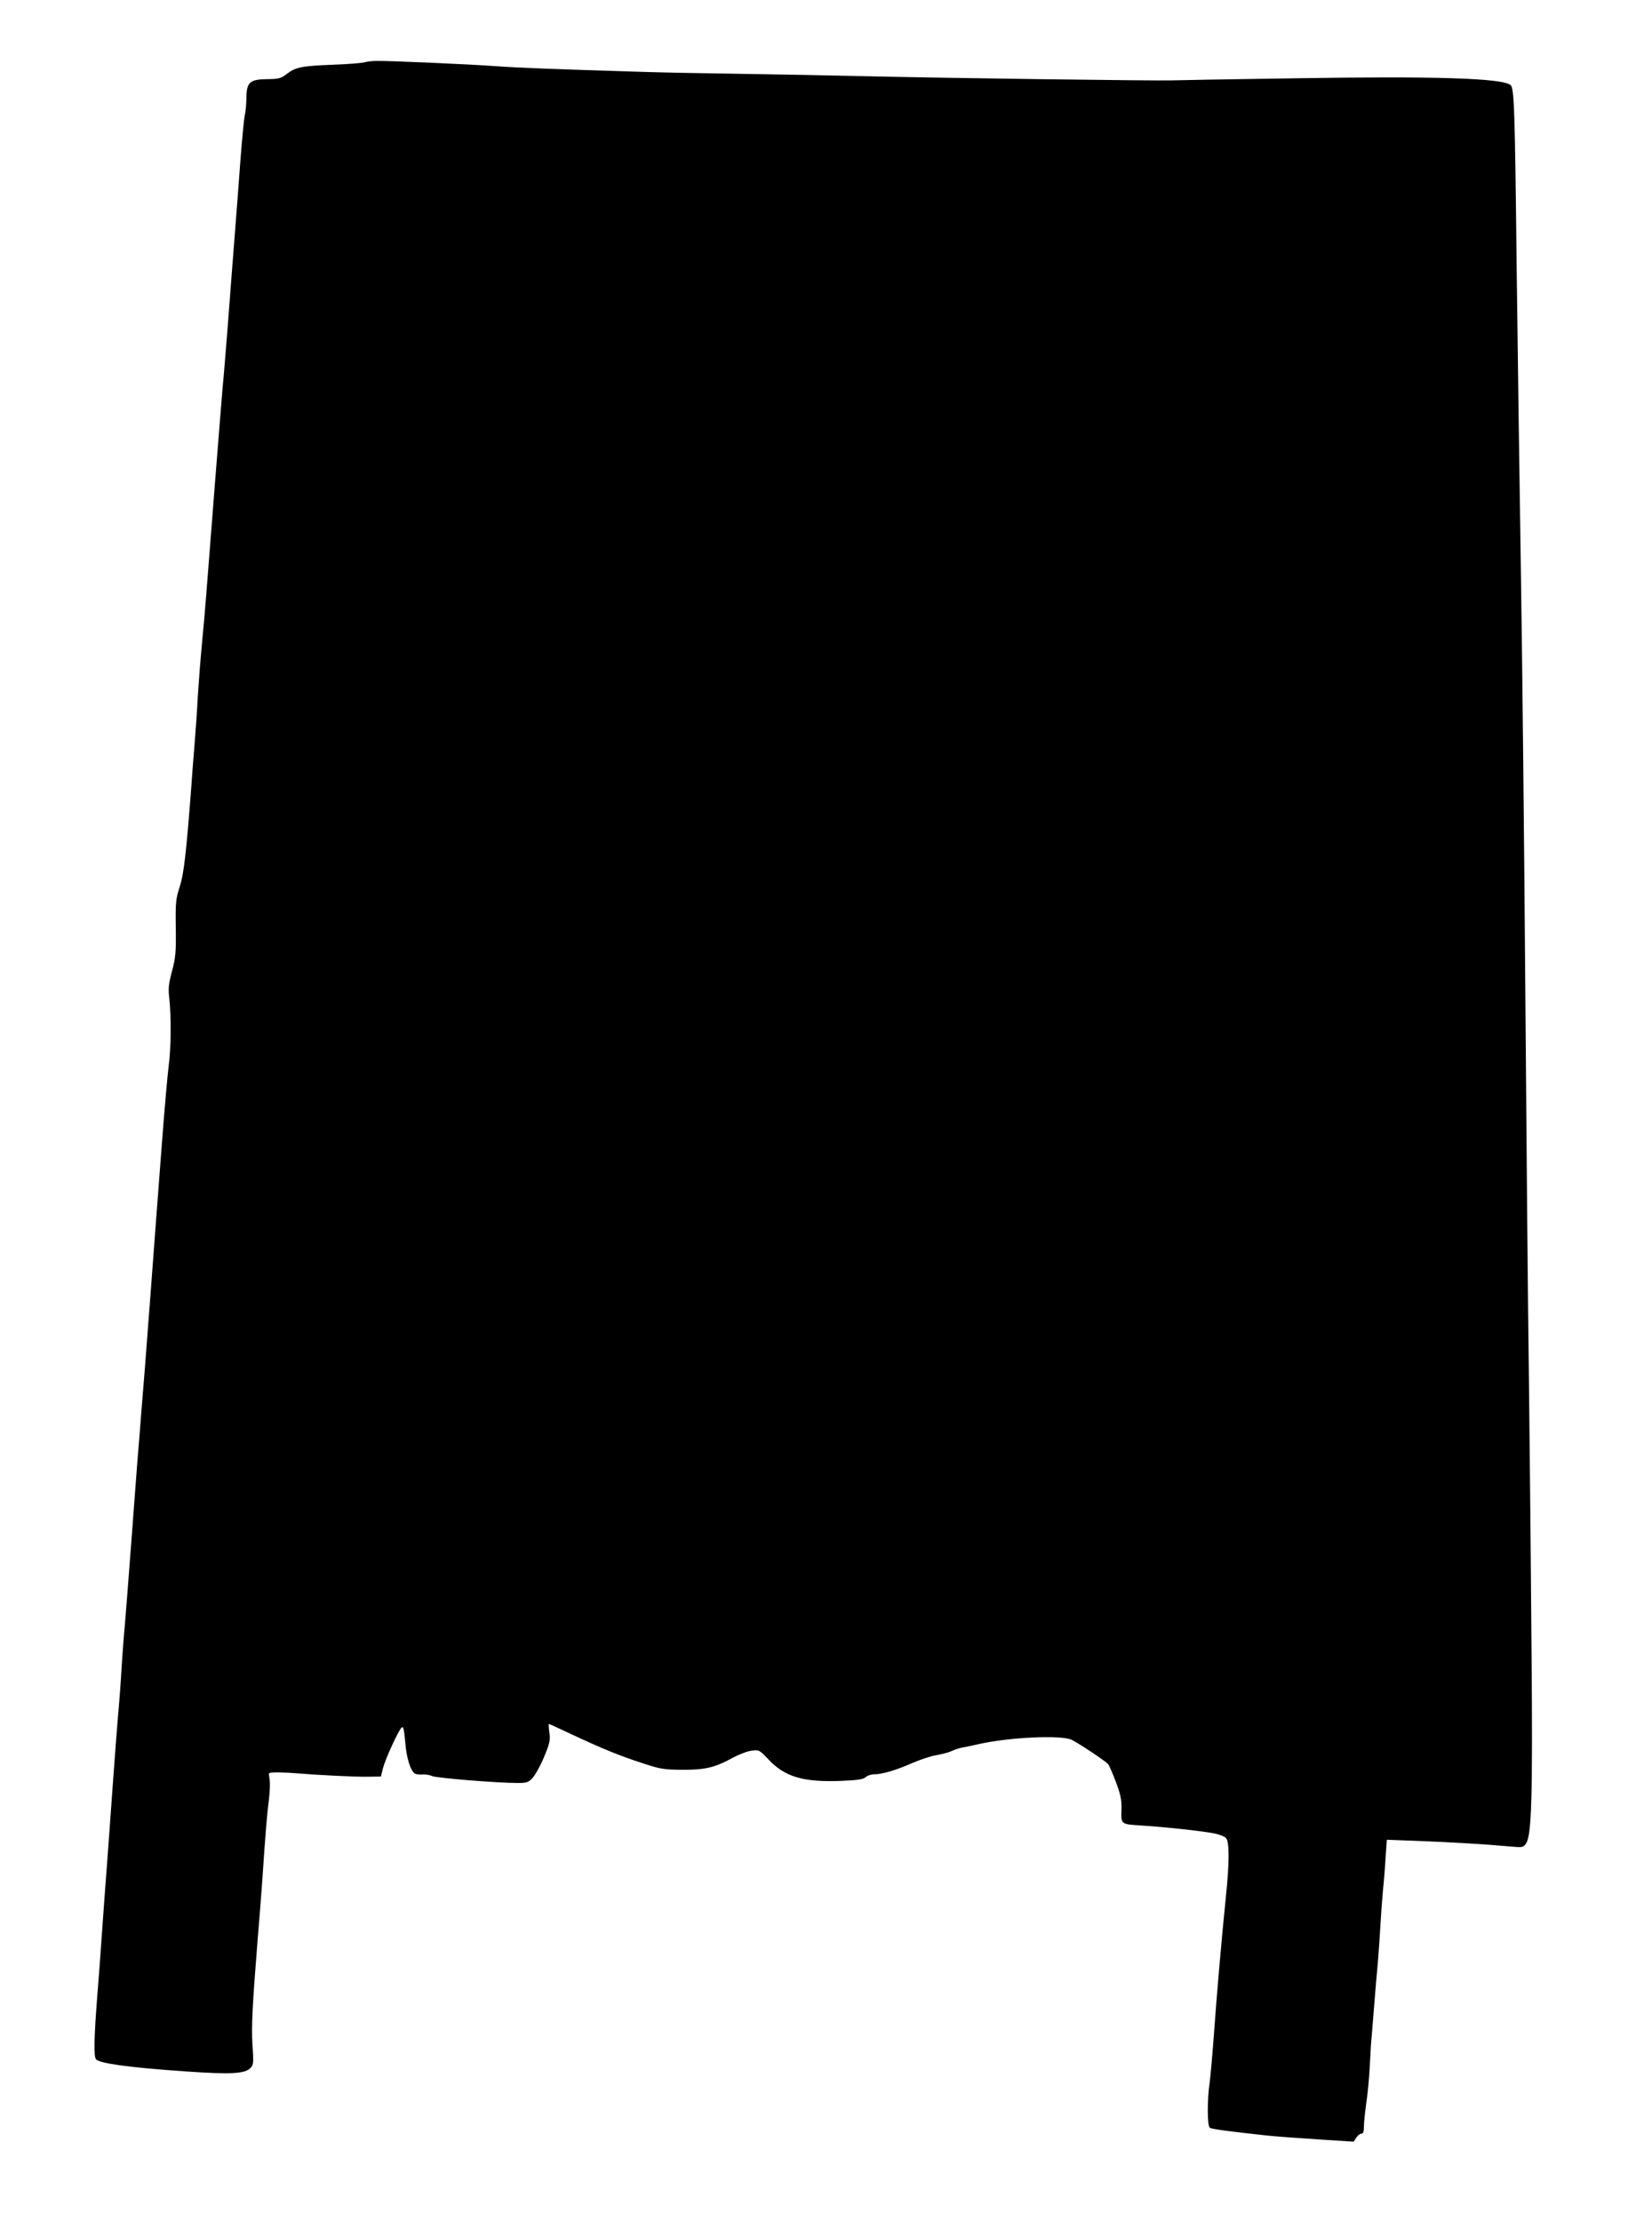  <svg version="1.0" xmlns="http://www.w3.org/2000/svg"
 width="952pt" height="1280pt" viewBox="0 0 952 1280"
 preserveAspectRatio="xMidYMid meet"><g transform="translate(0,1280) scale(0.1,-0.1)"
fill="#000000" stroke="none">
<path d="M2100 12441 c-14 -4 -97 -11 -185 -14 -179 -7 -211 -14 -264 -54 -32
-25 -45 -28 -113 -29 -98 -1 -117 -18 -118 -106 0 -31 -4 -79 -10 -105 -5 -26
-16 -145 -25 -263 -9 -118 -24 -325 -35 -460 -11 -135 -26 -339 -35 -455 -9
-115 -20 -255 -25 -310 -6 -55 -28 -336 -51 -625 -53 -680 -55 -714 -74 -915
-9 -93 -20 -235 -25 -315 -4 -80 -13 -206 -19 -280 -6 -74 -16 -198 -21 -275
-28 -361 -41 -471 -65 -545 -22 -68 -24 -89 -22 -235 2 -140 -1 -171 -22 -250
-20 -75 -22 -100 -15 -160 11 -102 10 -287 -4 -385 -6 -47 -23 -236 -37 -420
-14 -184 -32 -421 -40 -526 -8 -105 -19 -256 -25 -335 -6 -79 -22 -286 -35
-459 -14 -173 -28 -342 -30 -375 -3 -33 -9 -116 -15 -185 -5 -69 -21 -278 -35
-465 -14 -187 -30 -389 -35 -450 -6 -60 -15 -180 -20 -265 -5 -85 -14 -204
-20 -265 -5 -60 -19 -238 -30 -395 -11 -157 -25 -343 -30 -415 -6 -71 -19
-254 -30 -405 -10 -151 -24 -333 -30 -405 -18 -233 -20 -339 -7 -356 18 -24
192 -48 512 -70 272 -19 348 -14 380 21 16 17 17 33 10 131 -7 108 0 232 30
609 8 96 20 245 26 330 19 285 28 394 39 475 5 44 7 95 4 112 -3 18 -5 36 -3
39 4 7 86 6 169 -1 122 -10 327 -20 395 -19 l80 1 12 48 c14 54 90 220 108
235 9 8 14 -12 20 -82 7 -92 30 -167 56 -184 8 -4 28 -7 46 -5 17 1 41 -3 53
-9 20 -11 375 -40 493 -40 52 0 62 3 86 29 15 16 45 70 66 120 33 79 37 97 31
141 -4 27 -5 50 -3 50 3 0 58 -25 123 -56 177 -83 286 -128 414 -169 104 -35
126 -38 230 -39 132 -1 191 13 292 69 36 19 84 38 109 41 43 6 45 5 99 -52 94
-99 199 -130 415 -122 98 4 129 9 143 21 10 10 33 17 51 17 46 0 132 26 223
67 43 18 102 38 133 43 30 5 69 15 87 23 18 9 47 18 63 21 17 3 62 12 100 21
178 39 468 52 530 24 38 -18 200 -125 212 -142 5 -6 25 -52 44 -102 26 -70 33
-102 32 -150 -3 -95 -7 -92 115 -100 144 -9 360 -33 422 -46 28 -6 57 -17 65
-26 20 -19 20 -143 0 -333 -24 -233 -55 -589 -70 -805 -8 -110 -19 -231 -24
-270 -15 -99 -14 -252 1 -261 12 -8 113 -21 323 -44 55 -6 191 -16 303 -23
l203 -13 15 23 c8 13 21 23 29 23 11 0 15 12 15 43 0 23 7 85 14 137 8 52 17
149 20 215 3 66 8 143 11 170 2 28 9 111 15 185 6 74 15 185 21 245 5 61 11
153 14 205 3 52 9 140 14 195 6 55 13 144 16 199 l7 99 187 -7 c182 -7 386
-19 527 -32 69 -6 72 -6 89 19 31 48 38 266 31 1092 -3 429 -10 1133 -15 1565
-6 432 -15 1444 -21 2250 -6 806 -17 1879 -25 2385 -8 506 -19 1314 -25 1795
-10 905 -14 1023 -35 1040 -48 40 -434 52 -1245 39 -360 -5 -680 -11 -710 -12
-87 -3 -1284 13 -1715 23 -214 5 -568 12 -785 15 -217 3 -462 8 -545 11 -530
16 -726 24 -850 33 -149 11 -623 32 -690 30 -22 0 -51 -4 -65 -8z"/>
</g>
</svg>
